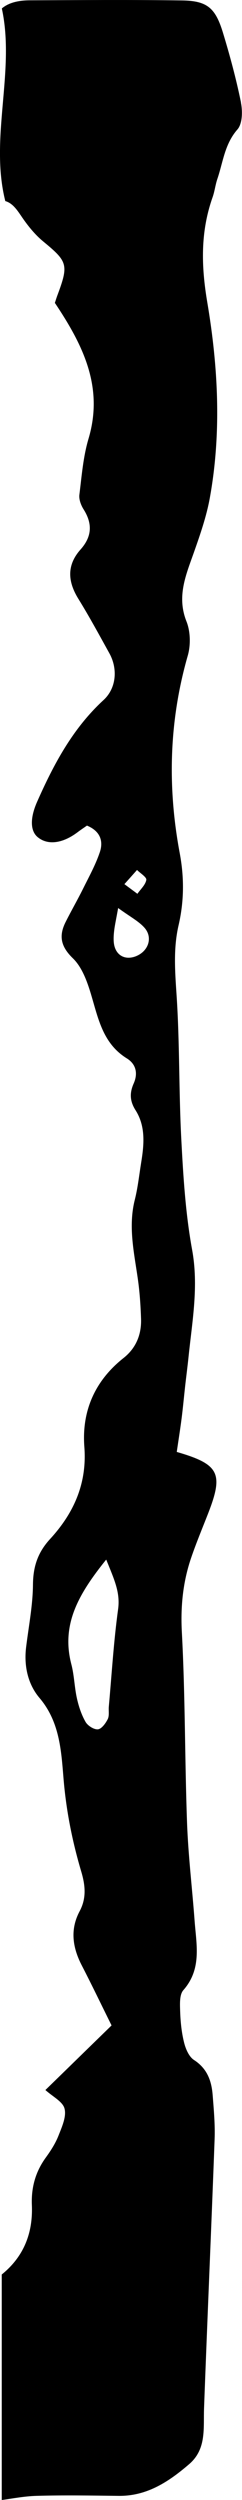 <?xml version="1.0" encoding="UTF-8"?> <svg xmlns="http://www.w3.org/2000/svg" id="_Слой_2" data-name="Слой 2" viewBox="0 0 52.93 546.51"> <g id="_Слой_1-2" data-name="Слой 1"> <path d="m52.71,22.42c-1.05-5.17-2.43-10.29-3.97-15.35C47.09,1.69,45.27.18,39.84.1,28.74-.07,17.64.02,6.54.07,4.23.08,2.04.48.42,1.83v.11c2.93,13.67-2.72,28.3.74,42.02,1.51.43,2.46,1.76,3.43,3.19,1.38,2.06,2.98,4.08,4.88,5.65,5.31,4.38,5.59,5.04,3.09,11.74-.24.64-.43,1.3-.56,1.67,6.13,9.18,10.73,18.35,7.36,29.7-1.17,3.94-1.49,8.15-2,12.26-.12,1,.34,2.24.9,3.14,2,3.15,1.87,5.99-.64,8.81-3.05,3.43-2.82,7-.48,10.79,2.4,3.89,4.58,7.92,6.79,11.92,1.85,3.35,1.54,7.61-1.29,10.21-6.75,6.22-10.9,14.04-14.53,22.25-1.56,3.54-1.51,6.36.14,7.72,2.19,1.81,5.44,1.4,8.73-1.09.7-.53,1.43-1.01,2.04-1.44,2.95,1.22,3.61,3.43,2.82,5.79-.93,2.78-2.38,5.39-3.69,8.04-1.21,2.44-2.58,4.81-3.8,7.25-1.52,3.03-1.07,5.35,1.59,7.93,2,1.94,3.12,5.05,3.96,7.85,1.59,5.3,2.58,10.77,7.84,14.03,2.04,1.26,2.46,3.31,1.5,5.48-.91,2.06-.87,3.83.4,5.84,2.24,3.53,1.88,7.5,1.24,11.43-.44,2.73-.73,5.5-1.4,8.17-1.45,5.79-.18,11.41.64,17.1.43,2.95.63,5.95.73,8.93.11,3.41-1.09,6.38-3.82,8.54-6.3,4.99-9.18,11.63-8.58,19.46.61,8-2.32,14.48-7.49,20.11-2.69,2.93-3.72,6.02-3.75,9.98-.04,4.56-.94,9.12-1.5,13.68-.5,4.1.39,8.09,2.93,11.09,4.41,5.2,4.75,11.5,5.25,17.57.57,6.97,1.9,13.7,3.87,20.35.89,2.99,1.2,5.81-.34,8.7-2.14,4.02-1.55,7.96.48,11.88,2.2,4.26,4.27,8.59,6.5,13.09-5.09,4.96-9.76,9.53-14.47,14.12,1.58,1.44,3.81,2.53,4.19,4.08.44,1.76-.59,4.01-1.33,5.9-.67,1.7-1.69,3.29-2.77,4.78-2.27,3.13-3.21,6.56-3.05,10.41.26,6.26-1.88,11.35-6.59,15.16v49.3c2.51-.36,5.01-.83,7.53-.91,6.01-.18,12.03-.07,18.04,0,6.23.07,10.99-3.12,15.43-6.94,3.84-3.31,3.08-7.88,3.25-12.25.72-19.6,1.59-39.2,2.31-58.8.12-3.21-.18-6.45-.43-9.67-.25-3.08-1.19-5.75-4.07-7.62-1.12-.72-1.85-2.46-2.19-3.87-.55-2.22-.78-4.56-.85-6.85-.05-1.54-.16-3.58.71-4.56,4.08-4.65,2.83-9.97,2.45-15.21-.53-7.13-1.39-14.24-1.65-21.37-.5-13.85-.39-27.73-1.13-41.56-.31-5.68.22-11.03,2.01-16.31,1.11-3.27,2.45-6.47,3.71-9.7,3.43-8.8,2.5-10.79-6.84-13.5.35-2.38.74-4.85,1.06-7.32.29-2.27.5-4.56.75-6.84.25-2.25.55-4.49.78-6.74.8-7.74,2.22-15.35.77-23.29-1.44-7.9-1.94-16.01-2.36-24.05-.56-10.58-.34-21.21-1.05-31.78-.34-5.11-.71-10.11.45-15.12,1.21-5.25,1.25-10.41.25-15.76-2.71-14.49-2.34-28.89,1.76-43.18.66-2.3.59-5.26-.28-7.46-2.18-5.48-.12-10.17,1.62-15.1,1.37-3.9,2.75-7.86,3.48-11.9,2.58-14.26,1.83-28.64-.55-42.75-1.35-7.99-1.51-15.43,1.16-23,.46-1.3.6-2.71,1.05-4.02,1.24-3.66,1.58-7.59,4.38-10.79,1.1-1.26,1.14-3.99.76-5.87Zm-26.88,329.38c-.97,7.05-1.39,14.18-2.03,21.28-.08.91.14,1.96-.23,2.72-.46.92-1.34,2.15-2.15,2.24-.86.09-2.22-.78-2.7-1.61-.9-1.56-1.49-3.36-1.89-5.13-.55-2.46-.59-5.04-1.22-7.46-2.29-8.78,1.63-15.45,7.62-22.91,1.73,4.3,3.11,7.15,2.6,10.87Zm4.14-161.62c.73.73,2.13,1.58,2.03,2.17-.19,1.09-1.25,2.04-1.95,3.04-.82-.61-1.63-1.21-2.84-2.11,1.13-1.26,1.94-2.18,2.76-3.1Zm-.12,18.81c-2.5,1.05-4.65-.17-4.95-2.88-.1-.9-.03-1.84.08-2.74.13-1.1.38-2.19.86-4.87,2.63,1.92,4.47,2.86,5.75,4.3,1.88,2.12.9,5.07-1.75,6.19Z"></path> </g> </svg> 
